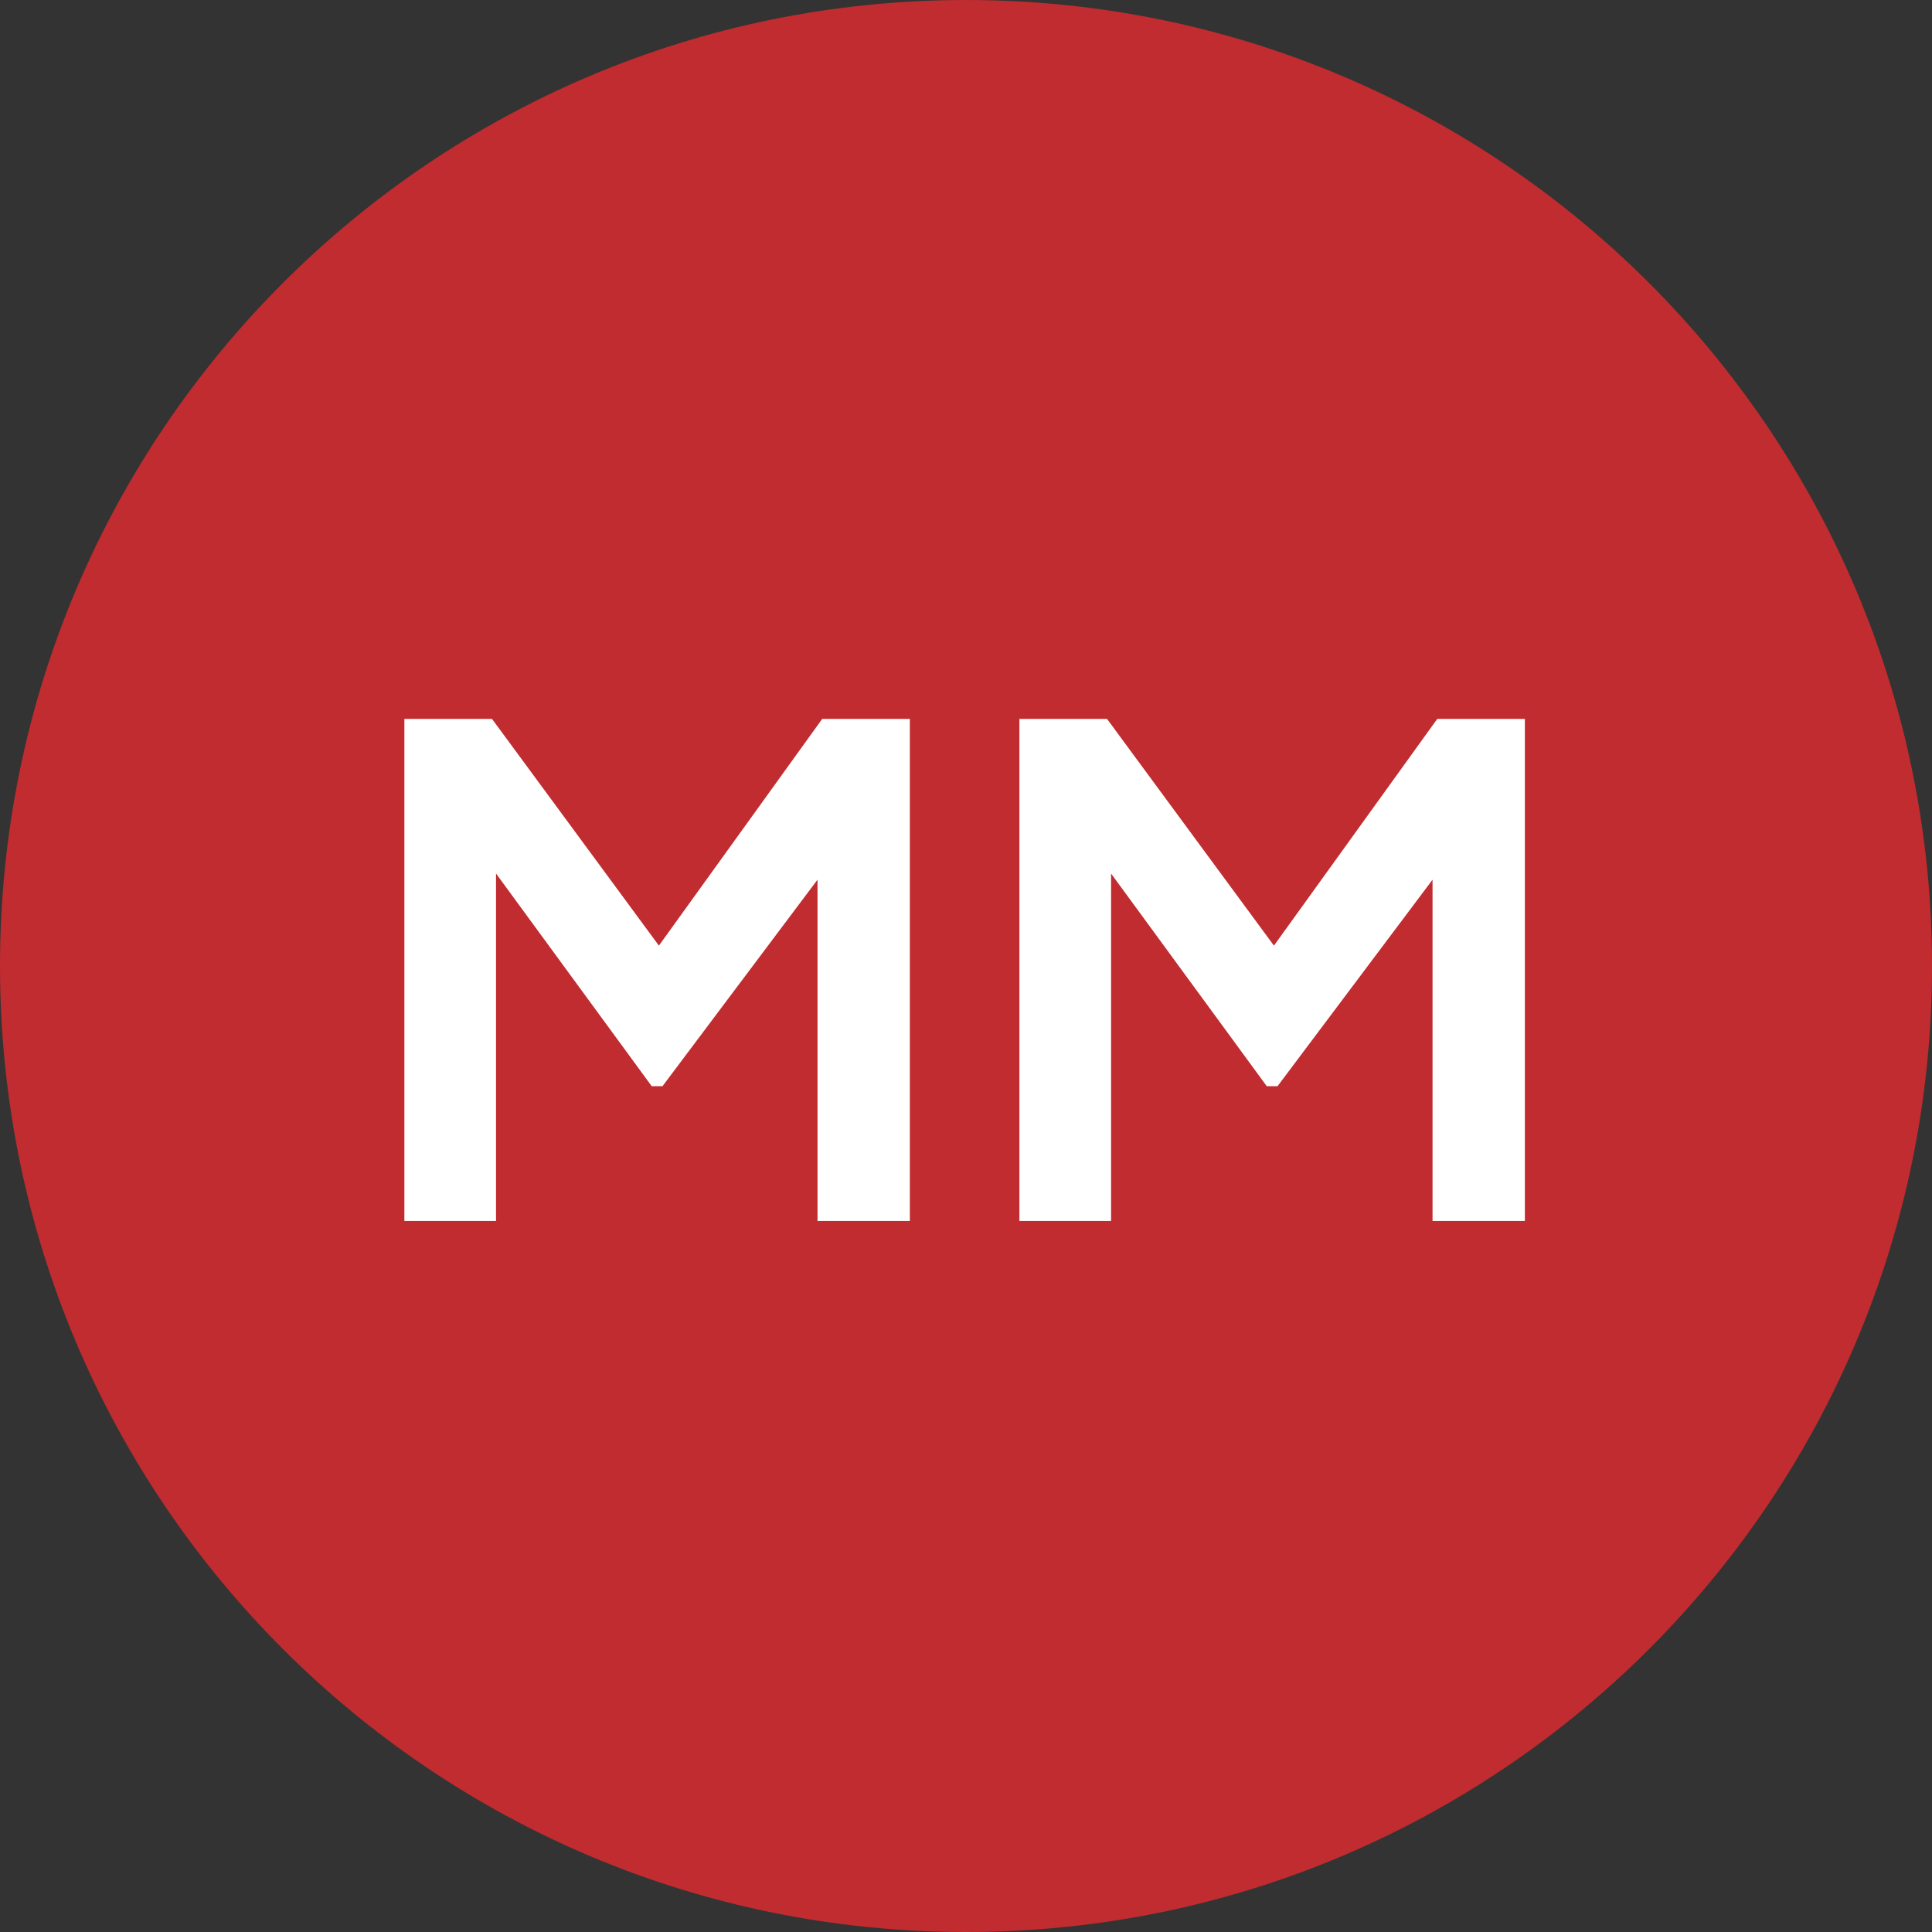 <svg width="129" height="129" viewBox="0 0 129 129" fill="none" xmlns="http://www.w3.org/2000/svg">
<rect x="0" y="0" width="129" height="129" fill="#333333" stroke="none"/>
<path d="M129 64.5C129 100.122 100.122 129 64.5 129C28.878 129 0 100.122 0 64.5C0 28.878 28.878 0 64.5 0C100.122 0 129 28.878 129 64.5Z" fill="#C02C2F"/>
<path d="M68.066 81.525V48H73.916L86.471 65.055H83.681L95.966 48H101.816V81.525H95.651V54.975L98.036 55.56L85.301 72.525H84.581L72.161 55.56L74.186 54.975V81.525H68.066Z" fill="white"/>
<path d="M27 81.525V48H32.85L45.405 65.055H42.615L54.9 48H60.75V81.525H54.585V54.975L56.97 55.56L44.235 72.525H43.515L31.095 55.56L33.12 54.975V81.525H27Z" fill="white"/>
</svg>
